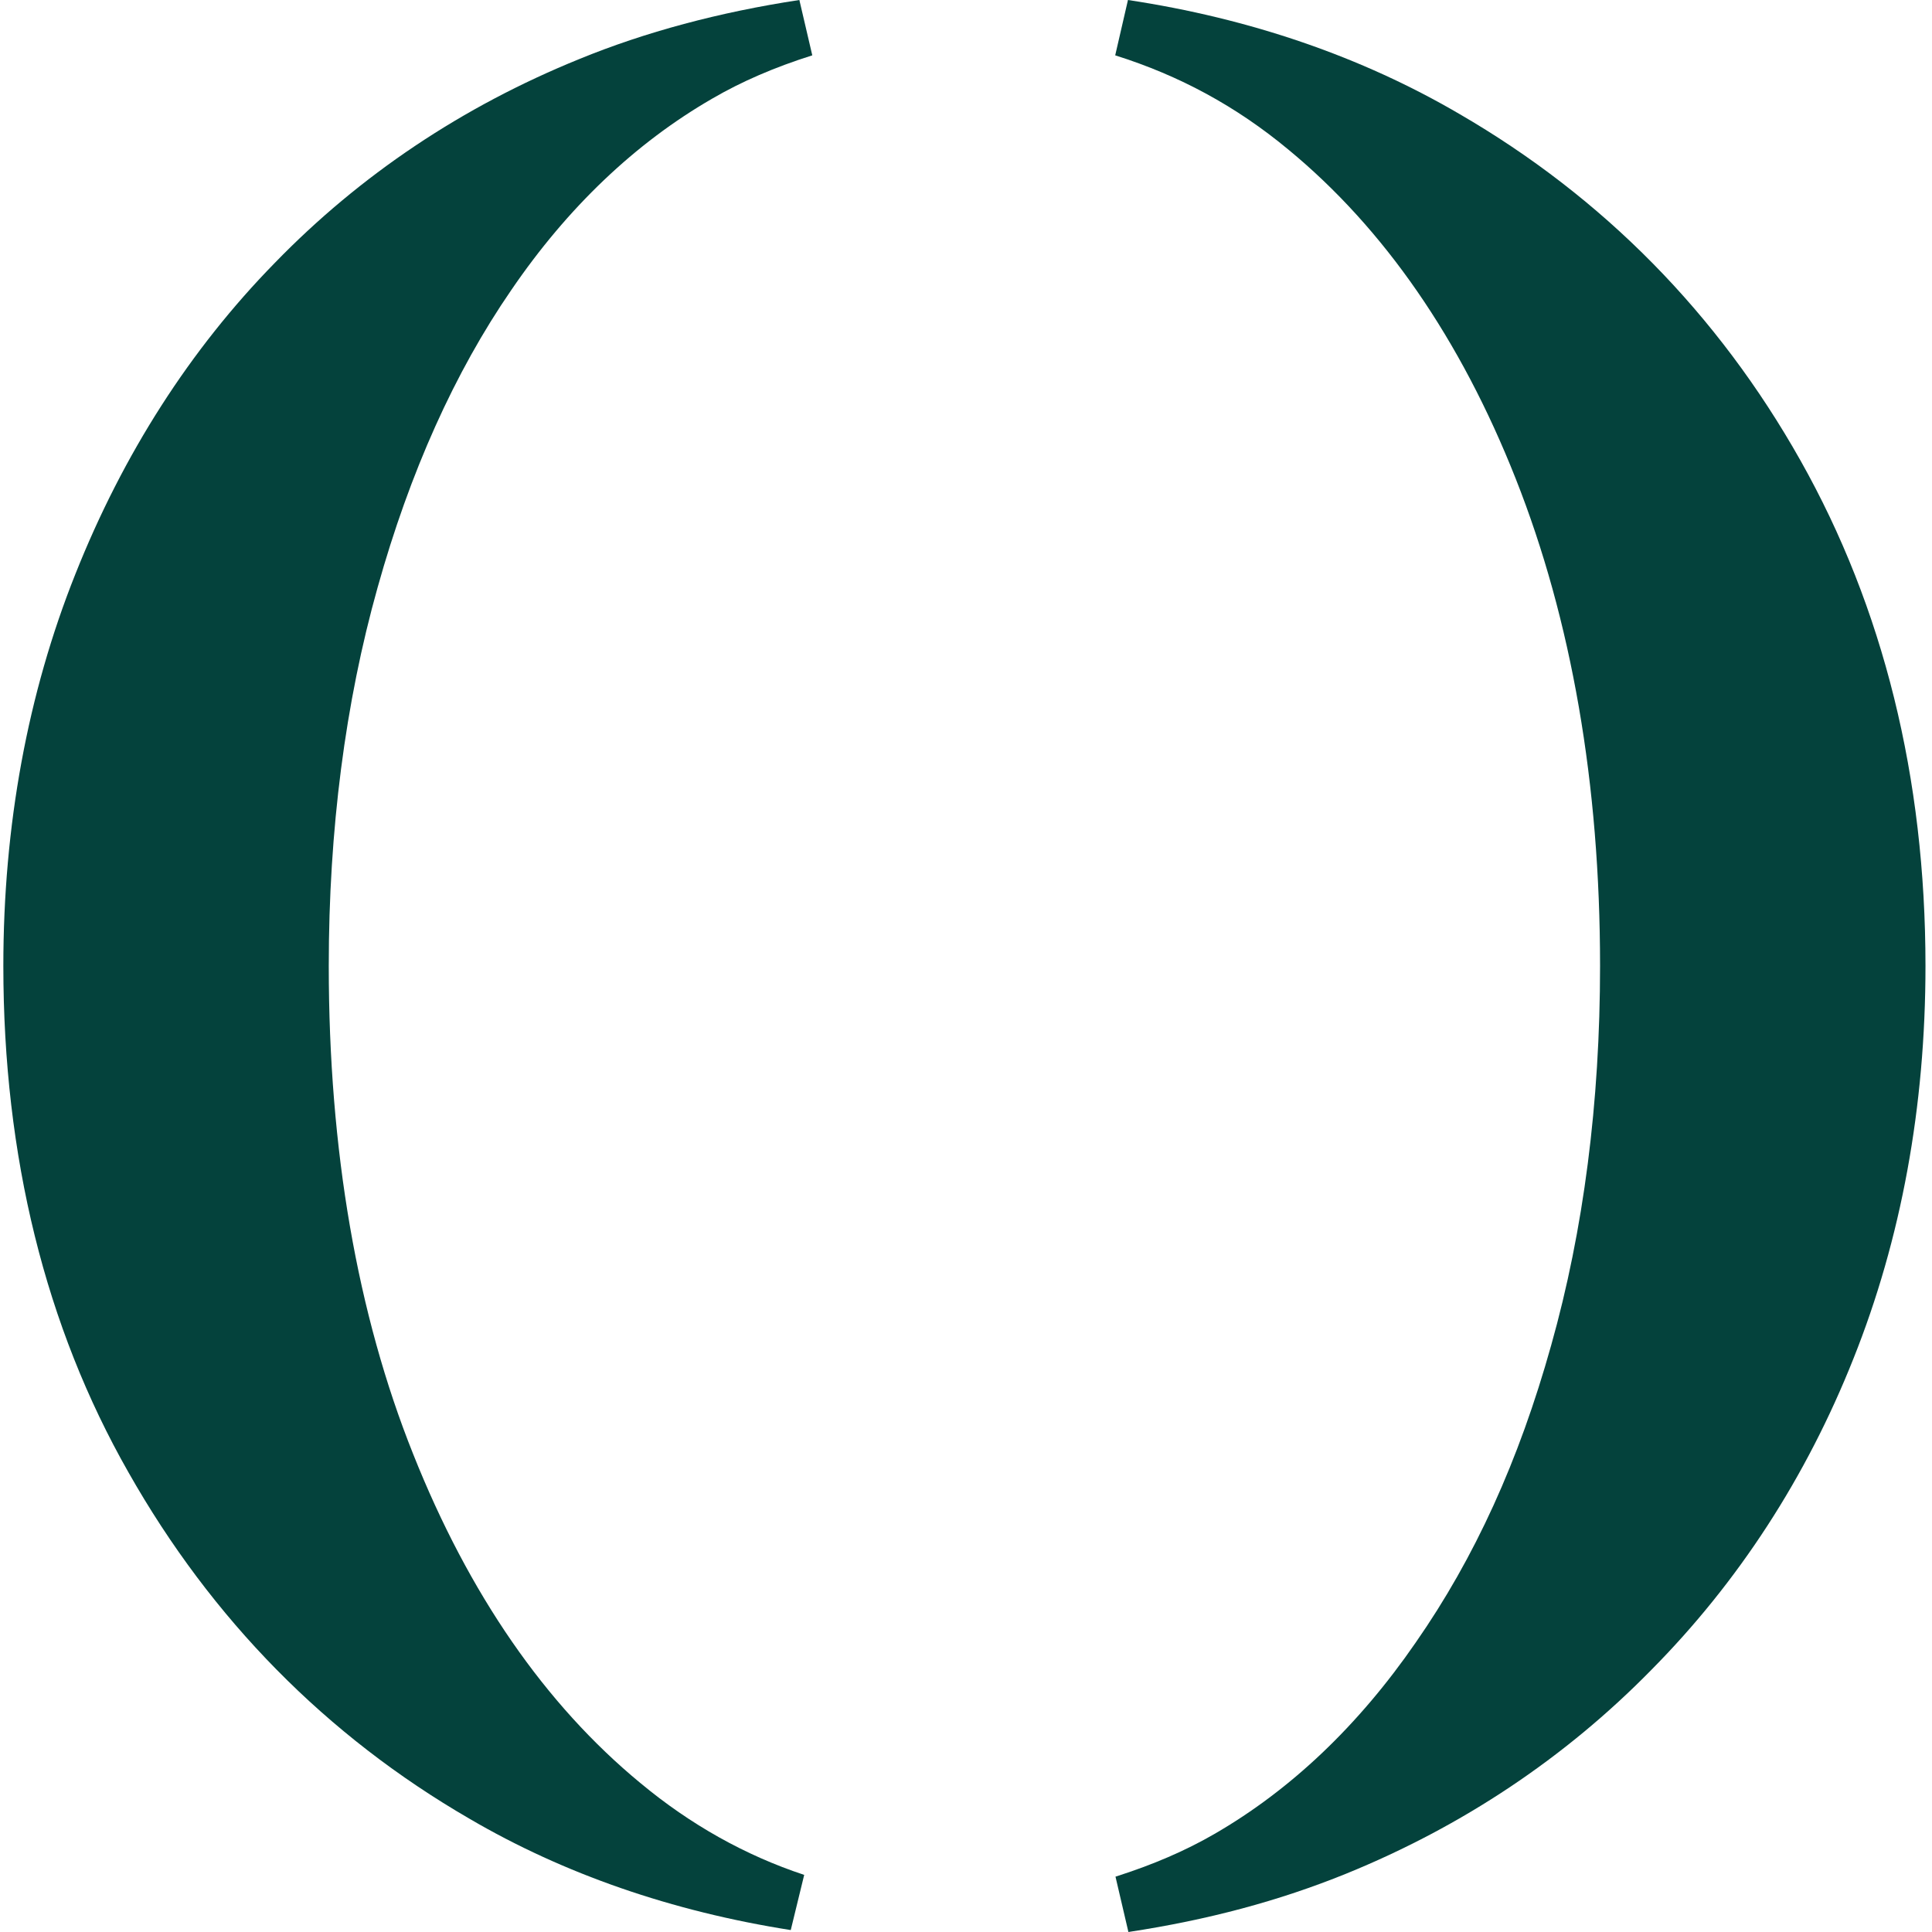 <svg width="48" height="48" viewBox="0 0 48 48" fill="none" xmlns="http://www.w3.org/2000/svg">
<style>
  path { fill: #04423C; }
  @media (prefers-color-scheme: dark) {
    path { fill: #FFFFFF; }
  }
</style>
<g clip-path="url(#clip0_2084_144)">
<path d="M12.702 7.207C14.101 5.156 15.781 3.556 17.692 2.452C18.427 2.024 19.242 1.672 20.181 1.375L19.86 0C17.871 0.302 16.029 0.796 14.393 1.467C11.489 2.645 8.944 4.35 6.826 6.533C4.724 8.68 3.058 11.281 1.873 14.262C0.686 17.235 0.083 20.511 0.083 23.998C0.083 28.723 1.128 32.957 3.191 36.579C5.259 40.232 8.111 43.128 11.666 45.187C14.007 46.557 16.693 47.488 19.646 47.952L19.98 46.581C18.518 46.098 17.15 45.331 15.913 44.301L15.91 44.299C13.546 42.35 11.648 39.602 10.265 36.126C8.874 32.649 8.168 28.57 8.168 23.998C8.168 20.623 8.577 17.46 9.382 14.594C10.182 11.731 11.298 9.246 12.702 7.207Z"/>
<path d="M36.254 2.829C33.825 1.408 31.056 0.457 28.024 0L27.707 1.375C29.312 1.88 30.719 2.645 32.011 3.718C34.387 5.677 36.286 8.426 37.655 11.887C39.047 15.403 39.753 19.477 39.753 23.998C39.753 27.392 39.344 30.564 38.538 33.425C37.738 36.288 36.64 38.702 35.174 40.807C33.757 42.864 32.074 44.466 30.171 45.565C29.447 45.984 28.641 46.33 27.714 46.625L28.035 48C30.013 47.7 31.782 47.226 33.445 46.551C36.335 45.375 38.889 43.67 41.029 41.486C43.187 39.307 44.876 36.704 46.048 33.755C47.235 30.784 47.838 27.5 47.838 23.998C47.838 19.323 46.793 15.098 44.732 11.44C42.682 7.799 39.829 4.901 36.254 2.829Z"/>
</g>
<defs>
<clipPath id="clip0_2084_144">
<rect width="48" height="48" fill="white"/>
</clipPath>
</defs>
</svg>
